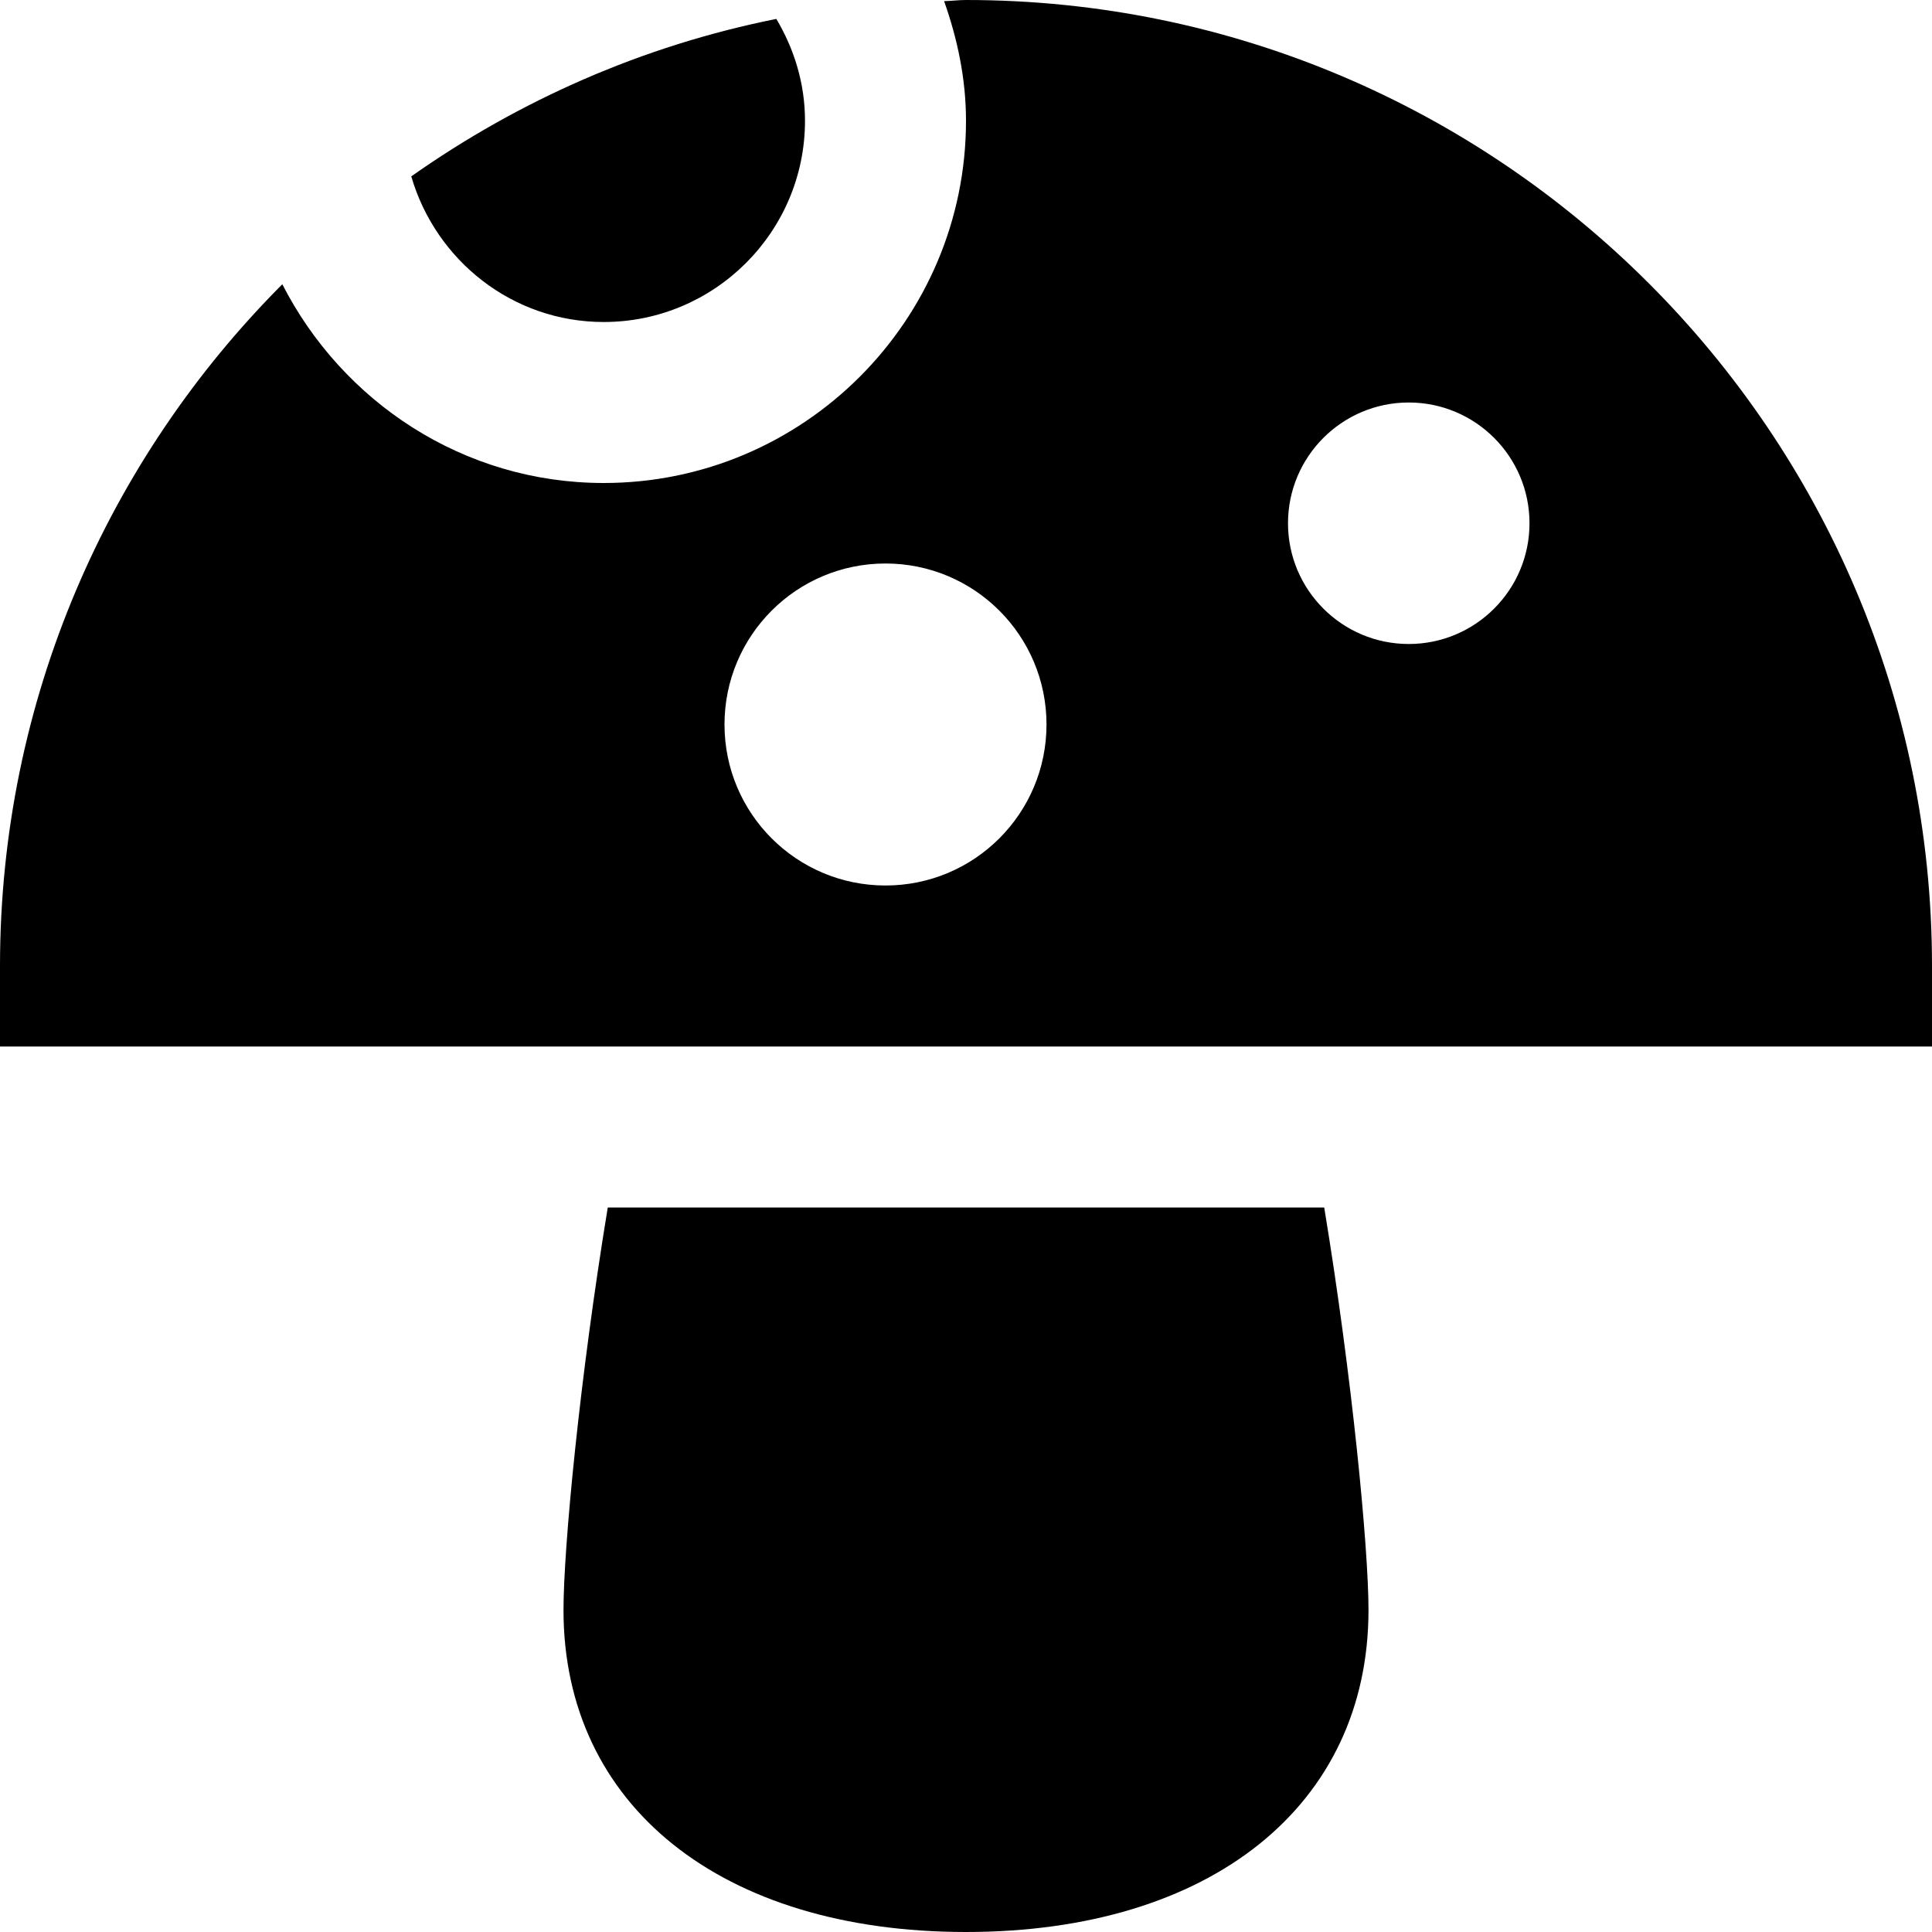 <?xml version="1.0" encoding="UTF-8"?>
<svg xmlns="http://www.w3.org/2000/svg" id="Layer_1" data-name="Layer 1" viewBox="0 0 24 24">
  <path d="m5.109,2.191c1.338-.943,2.873-1.624,4.535-1.956.221.372.356.801.356,1.265,0,1.379-1.122,2.5-2.5,2.5-1.137,0-2.088-.768-2.391-1.809Zm18.891,9.809v1H0v-1c0-3.302,1.341-6.297,3.507-8.469.745,1.458,2.246,2.469,3.993,2.469,2.481,0,4.5-2.019,4.5-4.5,0-.523-.107-1.019-.272-1.486.091-.002.18-.014.272-.014,6.617,0,12,5.383,12,12Zm-11-3c0-1.105-.895-2-2-2s-2,.895-2,2,.895,2,2,2,2-.895,2-2Zm6-2.5c0-.828-.672-1.5-1.5-1.5s-1.5.672-1.5,1.5.672,1.5,1.5,1.5,1.5-.672,1.5-1.5ZM7.55,15c-.348,2.11-.55,4.232-.55,5,0,2.43,1.962,4,5,4s5-1.57,5-4c0-.768-.202-2.89-.55-5H7.55Z"/>
</svg>

